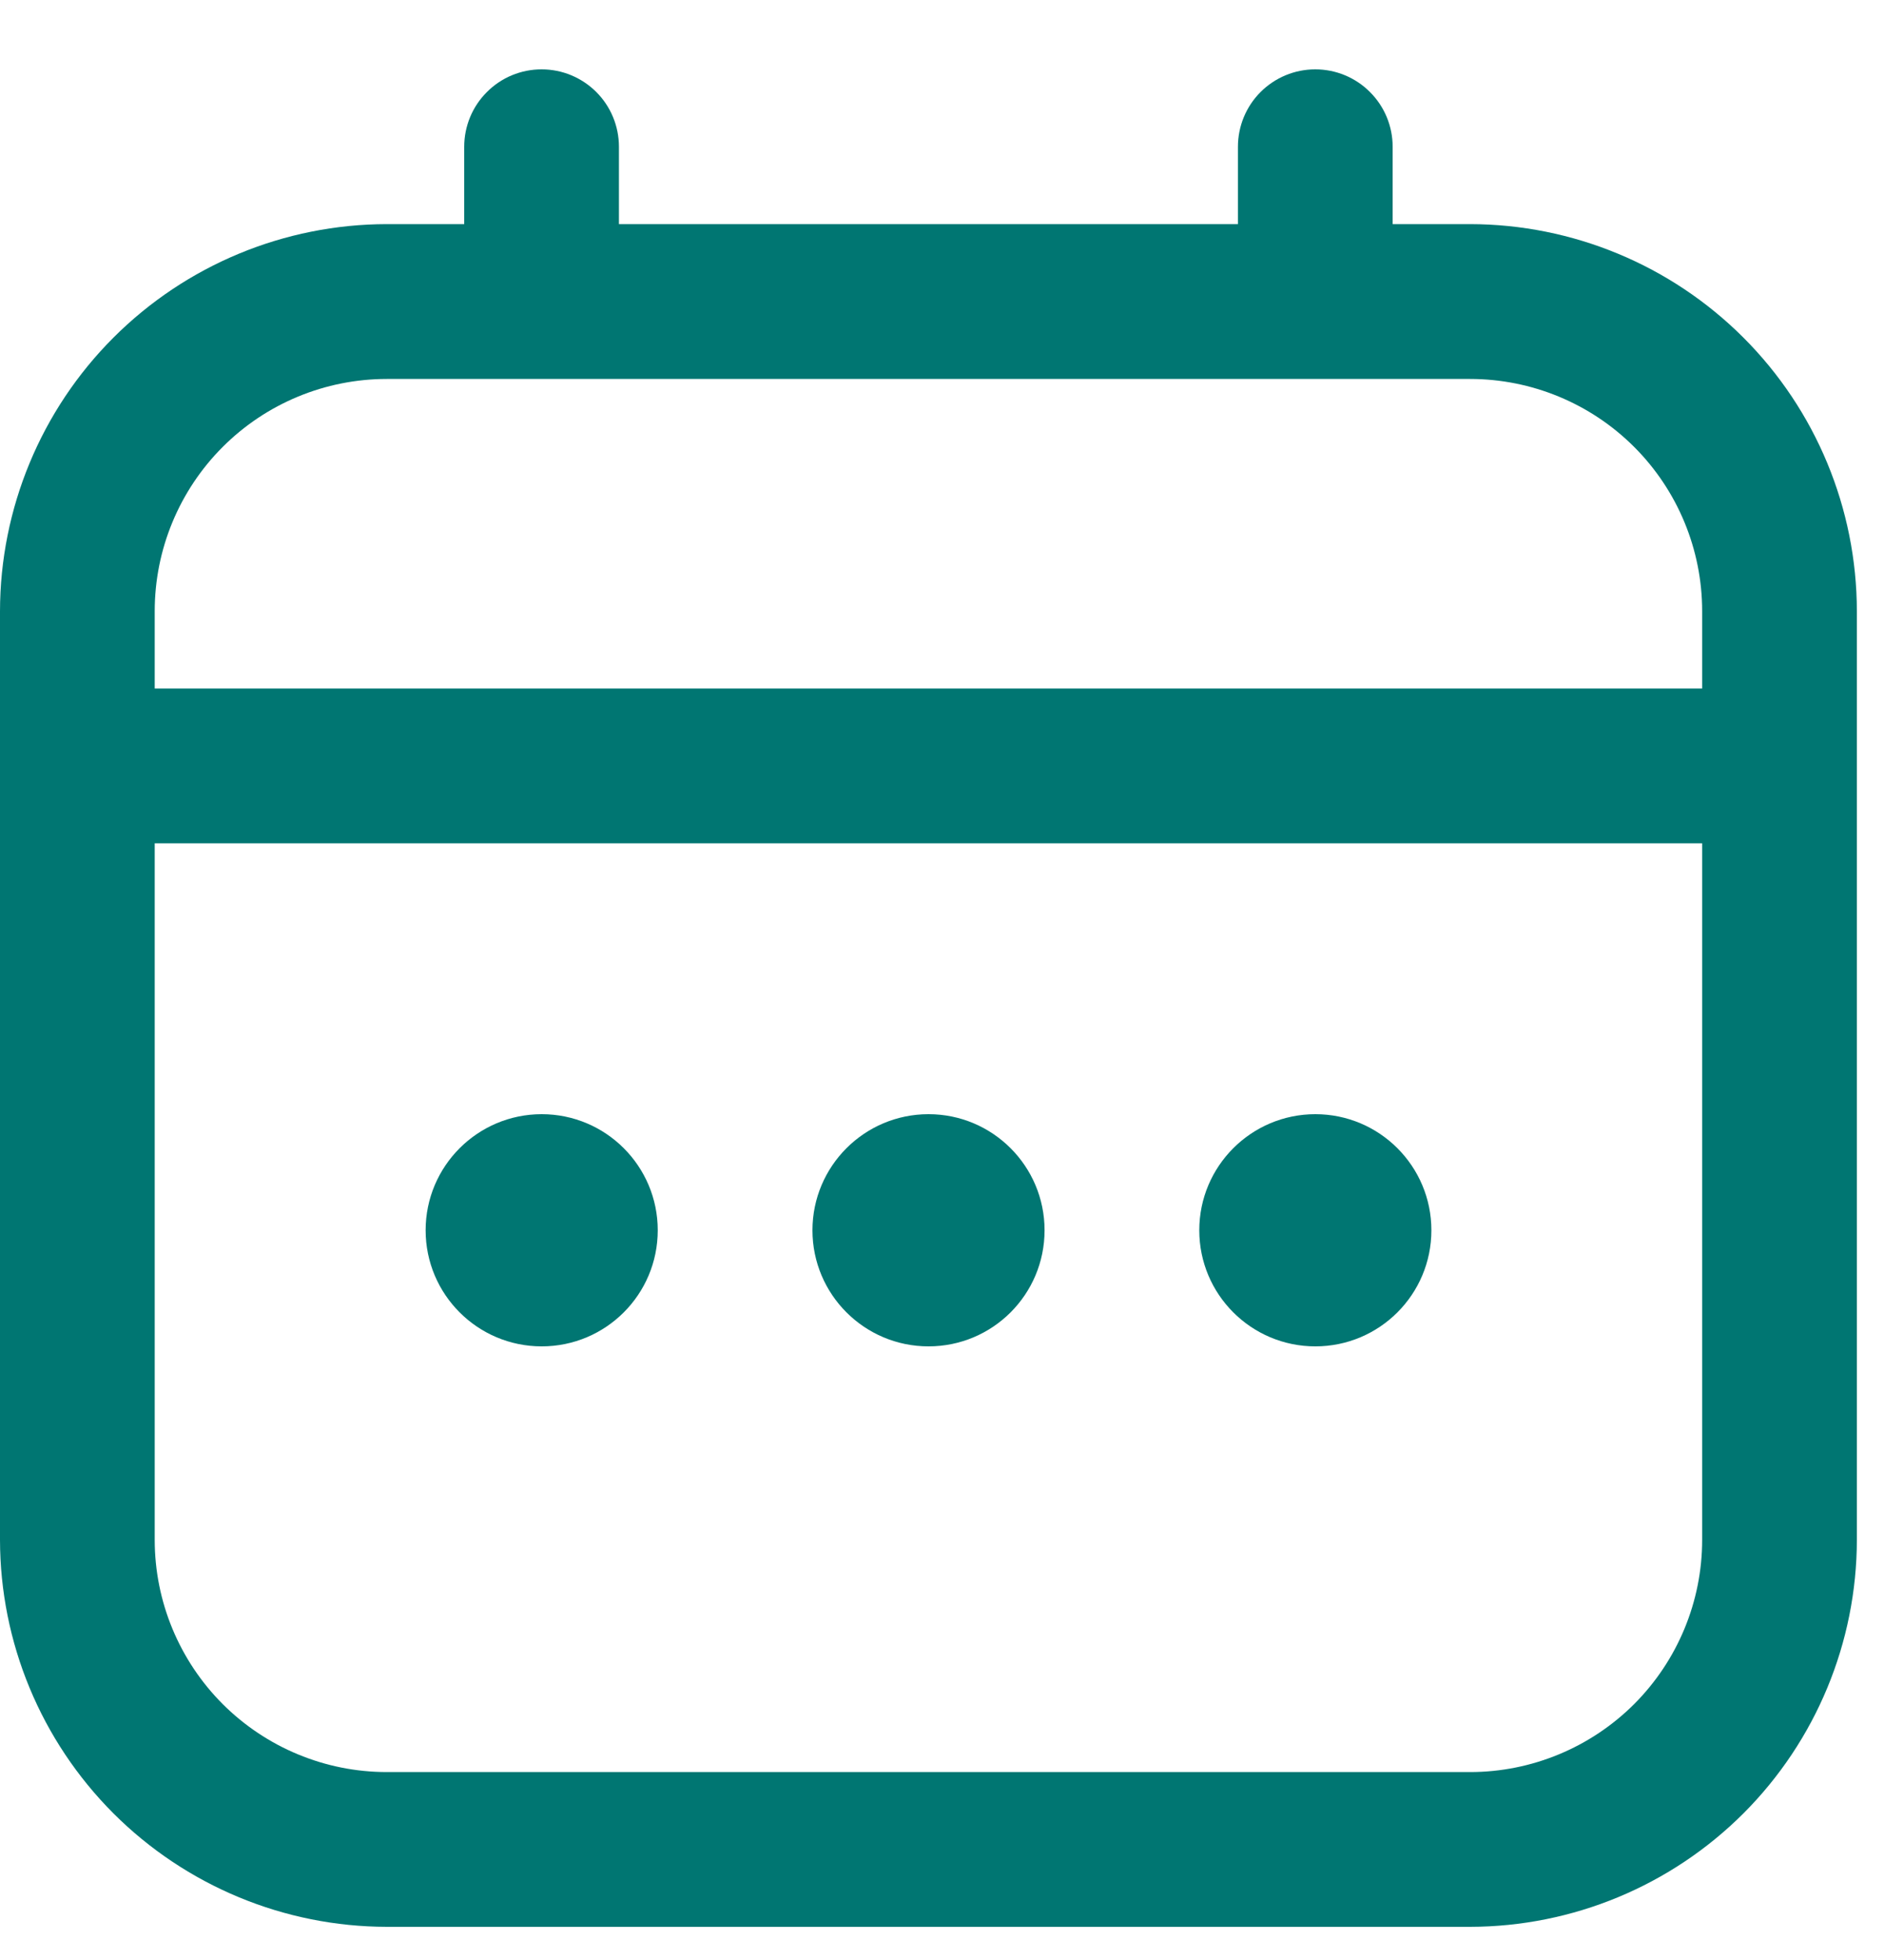 <?xml version="1.0" encoding="UTF-8"?>
<svg xmlns="http://www.w3.org/2000/svg" width="25" height="26" viewBox="0 0 25 26" fill="none">
  <g clip-path="url(#clip0_1725_574)">
    <path d="M19.507 2.973H18.48V1.947C18.48 1.674 18.372 1.413 18.179 1.221C17.987 1.028 17.726 0.92 17.453 0.92C17.181 0.92 16.92 1.028 16.727 1.221C16.535 1.413 16.427 1.674 16.427 1.947V2.973H8.213V1.947C8.213 1.674 8.105 1.413 7.913 1.221C7.72 1.028 7.459 0.92 7.187 0.92C6.914 0.92 6.653 1.028 6.461 1.221C6.268 1.413 6.16 1.674 6.16 1.947V2.973H5.133C3.772 2.975 2.468 3.516 1.505 4.479C0.543 5.441 0.002 6.746 0 8.107L0 20.427C0.002 21.788 0.543 23.092 1.505 24.055C2.468 25.017 3.772 25.558 5.133 25.56H19.507C20.868 25.558 22.172 25.017 23.135 24.055C24.097 23.092 24.638 21.788 24.64 20.427V8.107C24.638 6.746 24.097 5.441 23.135 4.479C22.172 3.516 20.868 2.975 19.507 2.973ZM2.053 8.107C2.053 7.29 2.378 6.506 2.955 5.929C3.533 5.351 4.316 5.027 5.133 5.027H19.507C20.323 5.027 21.107 5.351 21.685 5.929C22.262 6.506 22.587 7.29 22.587 8.107V9.133H2.053V8.107ZM19.507 23.507H5.133C4.316 23.507 3.533 23.182 2.955 22.605C2.378 22.027 2.053 21.244 2.053 20.427V11.187H22.587V20.427C22.587 21.244 22.262 22.027 21.685 22.605C21.107 23.182 20.323 23.507 19.507 23.507Z" fill="#007672"></path>
    <path d="M12.321 17.86C13.172 17.86 13.861 17.171 13.861 16.32C13.861 15.47 13.172 14.78 12.321 14.78C11.471 14.78 10.781 15.47 10.781 16.32C10.781 17.171 11.471 17.86 12.321 17.86Z" fill="#007672"></path>
    <path d="M7.188 17.86C8.039 17.86 8.728 17.171 8.728 16.32C8.728 15.47 8.039 14.78 7.188 14.78C6.338 14.78 5.648 15.47 5.648 16.32C5.648 17.171 6.338 17.86 7.188 17.86Z" fill="#007672"></path>
    <path d="M17.454 17.86C18.305 17.86 18.994 17.171 18.994 16.32C18.994 15.47 18.305 14.78 17.454 14.78C16.604 14.78 15.914 15.47 15.914 16.32C15.914 17.171 16.604 17.86 17.454 17.86Z" fill="#007672"></path>
  </g>
  <defs>
    <clipPath id="clip0_1725_574">
      <rect width="24.64" height="24.64" fill="white" transform="translate(0 0.92)"></rect>
    </clipPath>
  </defs>
</svg>
